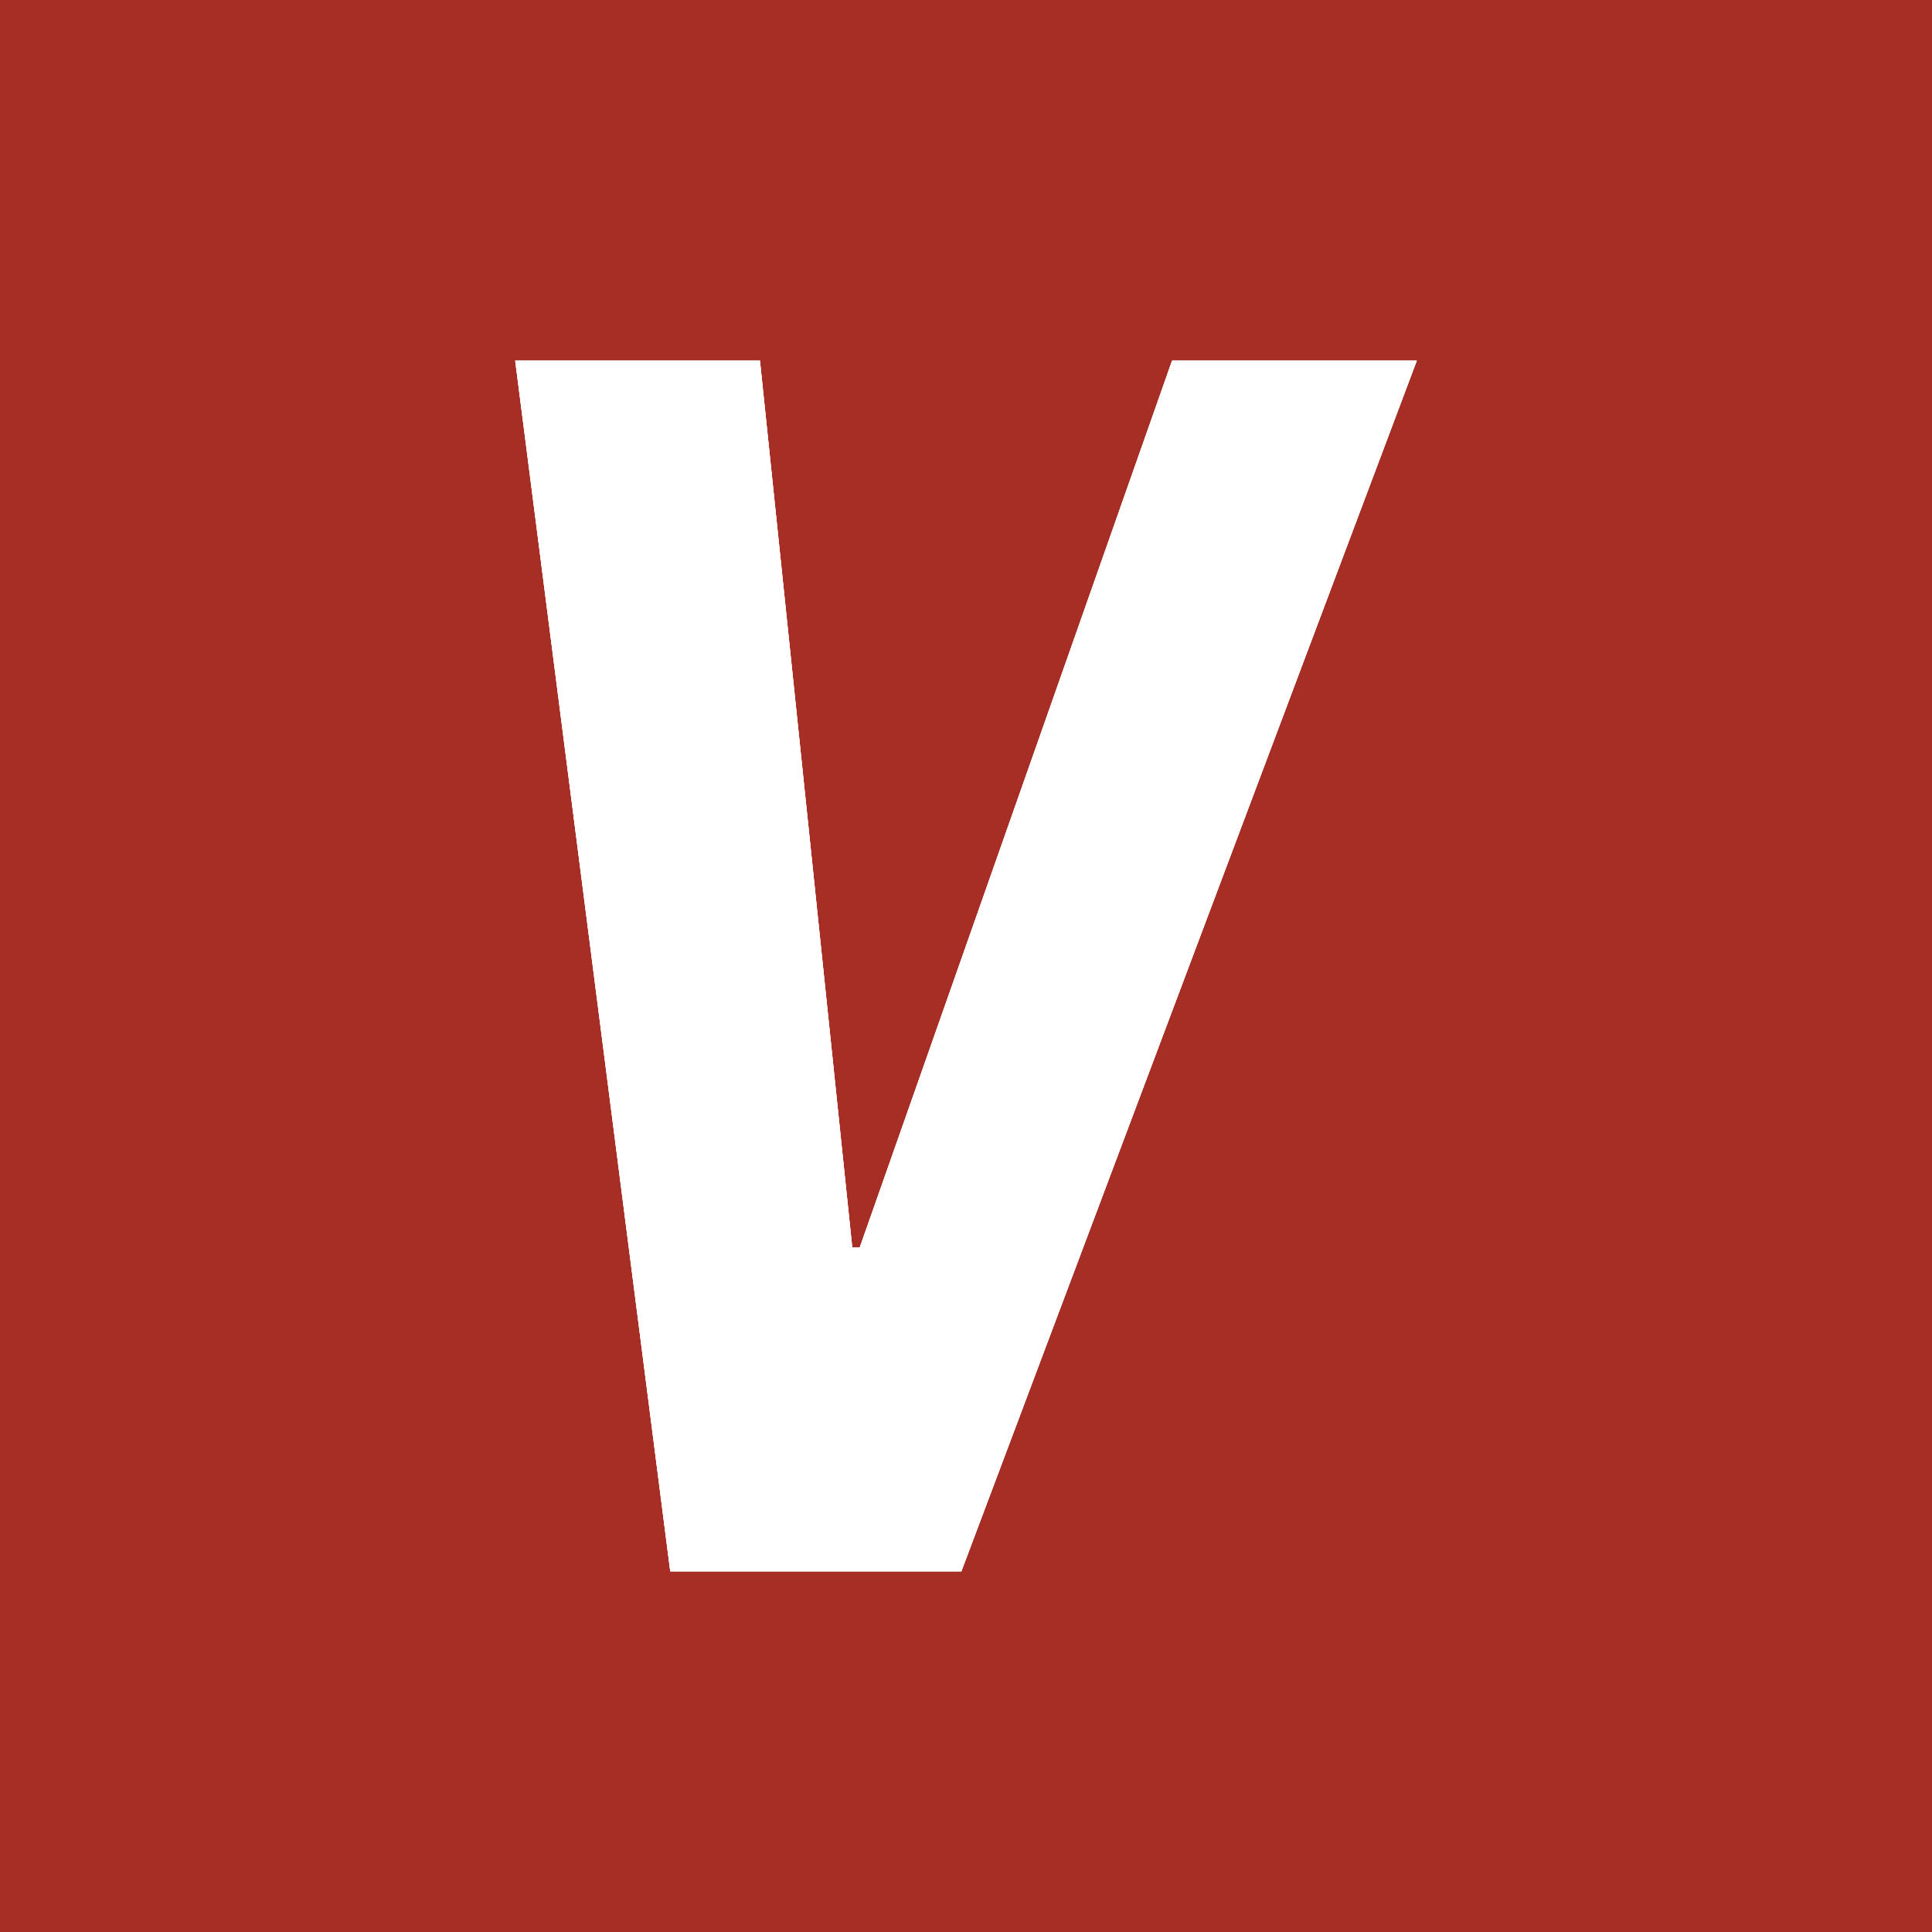 <svg width="150" height="150" viewBox="0 0 150 150" fill="none" xmlns="http://www.w3.org/2000/svg">
<rect width="150" height="150" fill="#A62E25"/>
<path d="M59.001 28L66.168 96.848H66.752L90.999 28H110L74.64 122H52.038L40 28H59.001Z" fill="white"/>
<path d="M59.001 28L66.168 96.848H66.752L90.999 28H110L74.64 122H52.038L40 28H59.001Z" fill="white"/>
<path d="M59.001 28L66.168 96.848H66.752L90.999 28H110L74.64 122H52.038L40 28H59.001Z" fill="white"/>
</svg>
